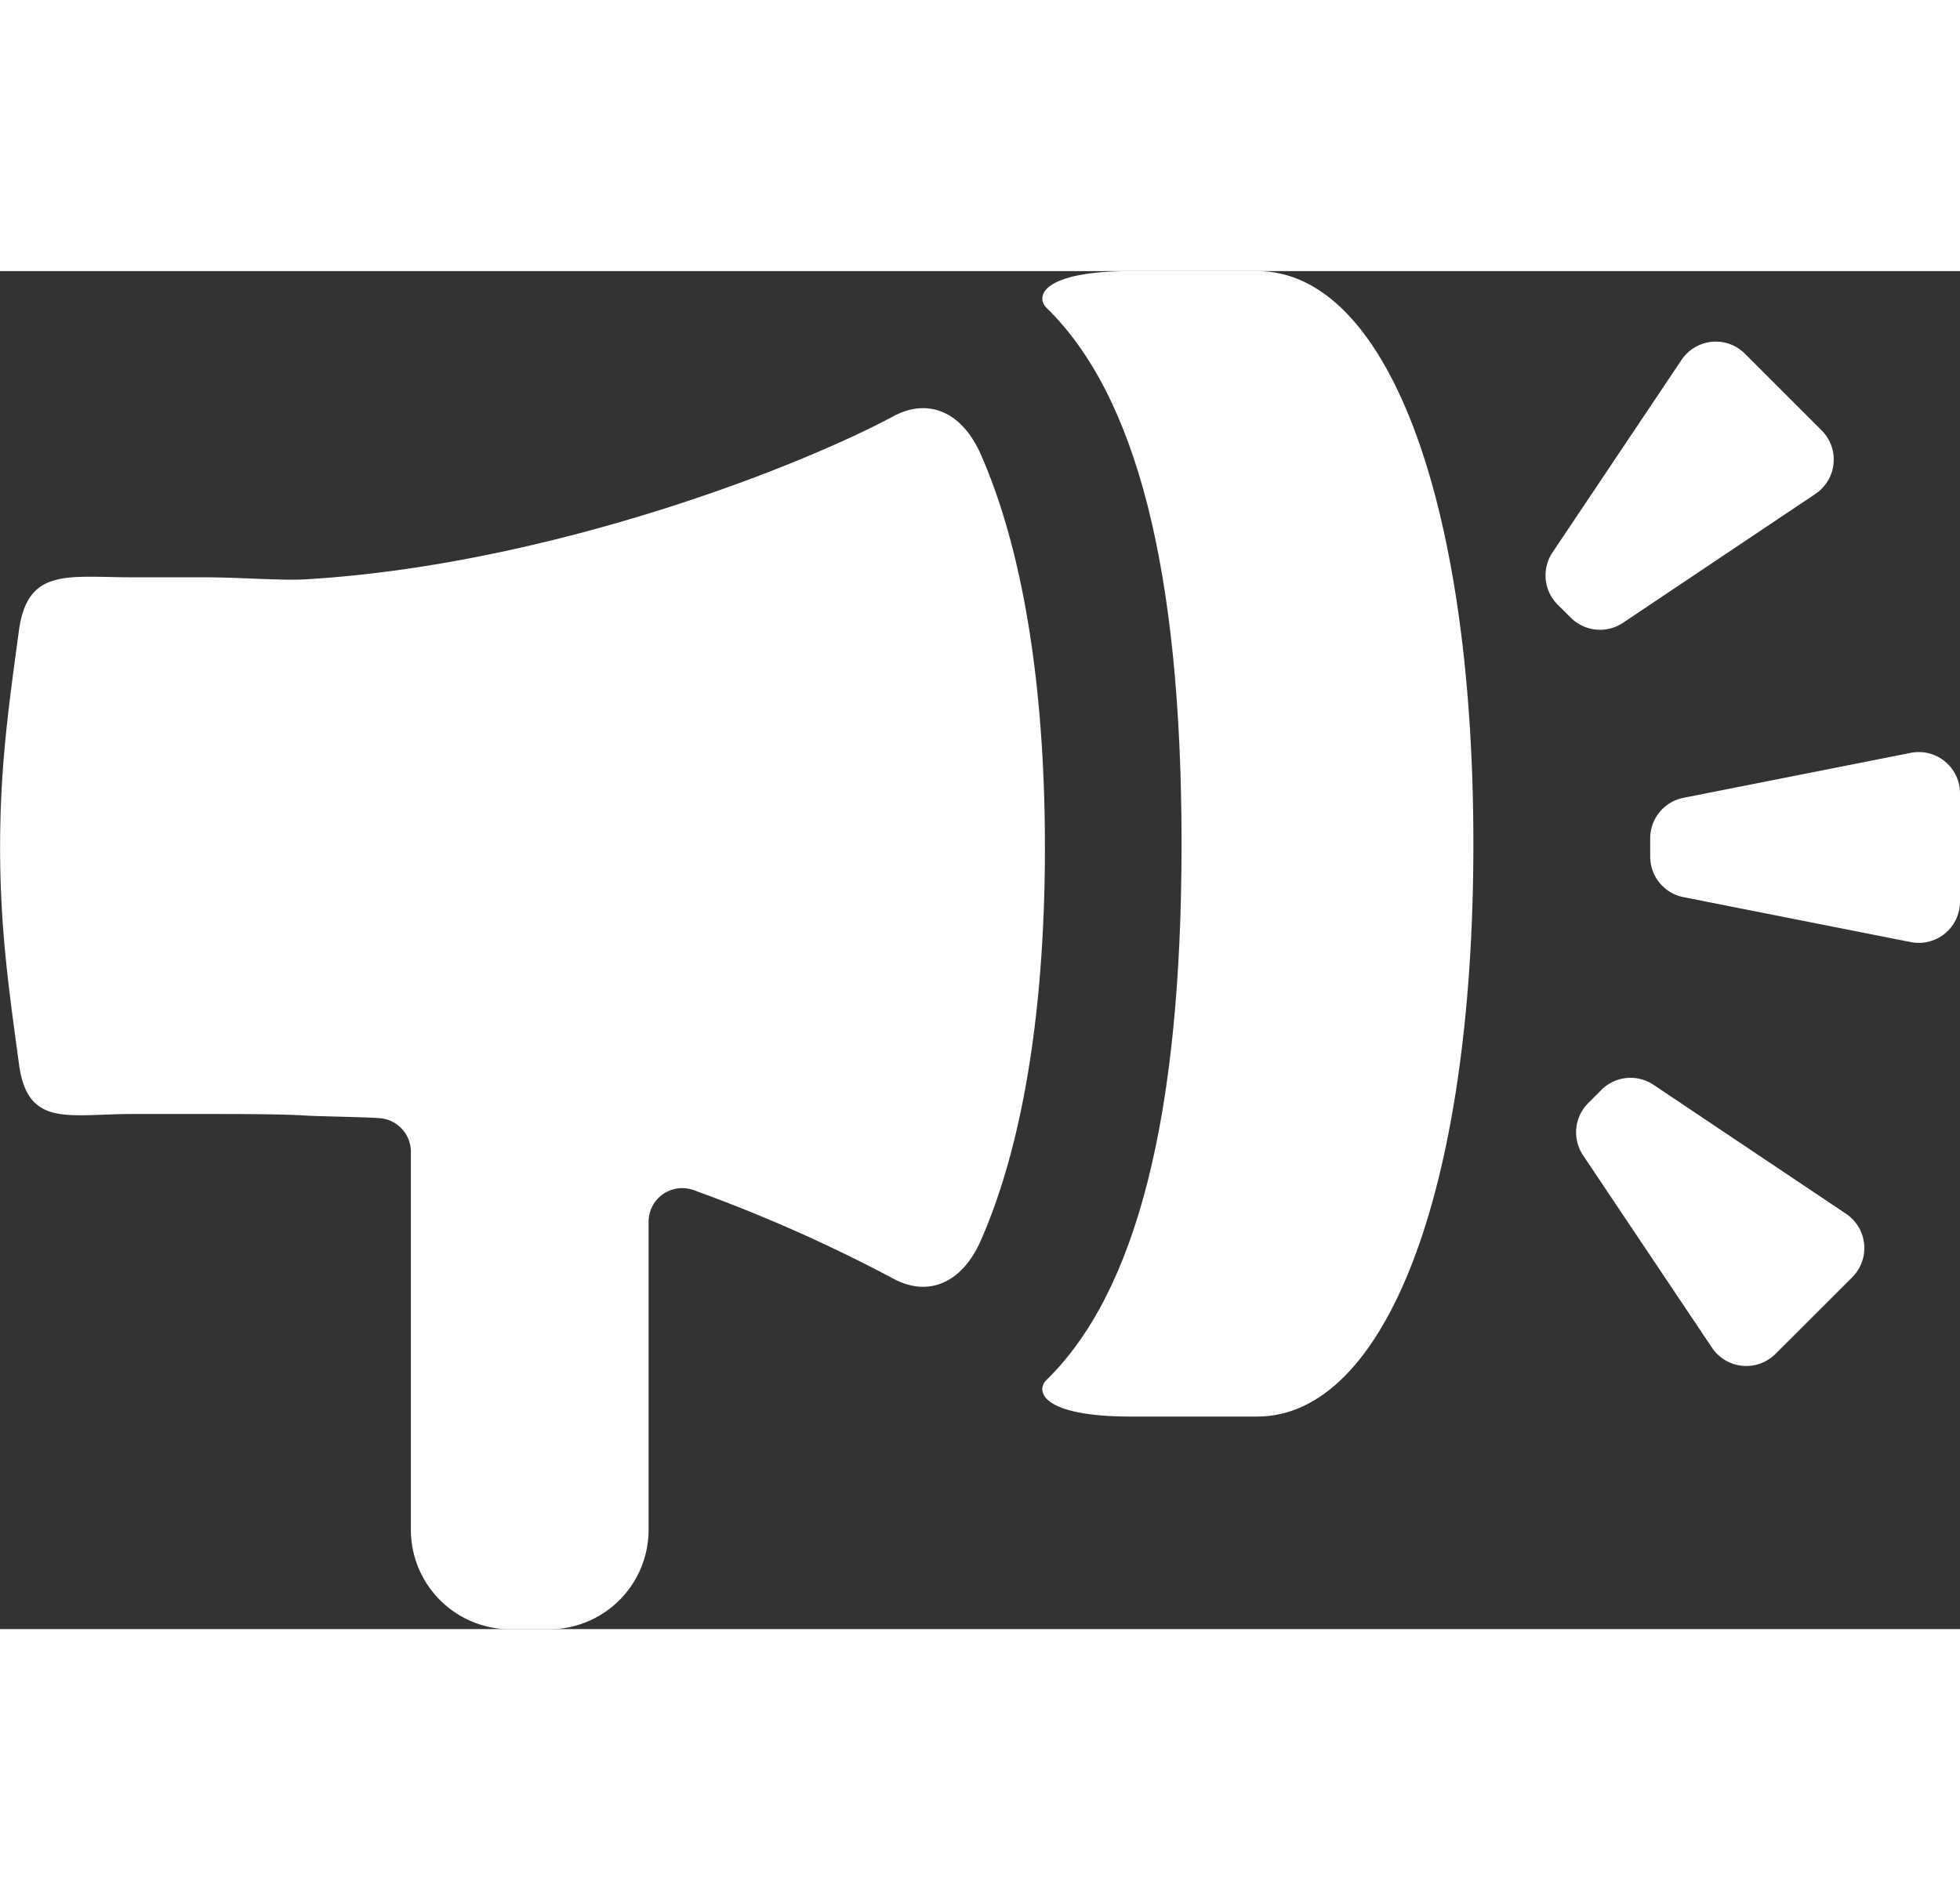<svg xmlns="http://www.w3.org/2000/svg" width="33" height="32" viewBox="0 0 194.1 134.51"><rect x="0" y="0" width="194.1" height="134.51" fill="#333333" stroke="none"/><path fill="#fff" d="M164.52,39.47H152c-8.92,0-9.47,2.56-8.38,3.63C152.49,51.74,157,69,157,96.2s-4.54,44.47-13.38,53.11c-1.09,1.07-.54,3.62,8.38,3.62h12.49c12.61,0,21.41-22.17,21.41-56.73S177.13,39.47,164.52,39.47Z" transform="translate(-39.99 -39.47)"/><path fill="#fff" d="M137.12,57.63c-1.86-4.24-5.21-5.63-8.64-3.79C118.5,59.18,93.89,68.61,70.24,70c-2.31.14-6.61-.2-9.9-.2H53.09c-6.37,0-10.38-1-11.23,5.3C40.89,82.31,40,88.37,40,96.56s.9,14.25,1.87,21.46c.85,6.32,4.86,4.94,11.23,4.94h7.25c3.29,0,7.63,0,10,.16,1.14.07,6.2.15,7.33.26a3.34,3.34,0,0,1,3,3.32v37.43A9.86,9.86,0,0,0,90.53,174h3.83a9.86,9.86,0,0,0,9.86-9.86V133.64a3.33,3.33,0,0,1,4.46-3.14,151.57,151.57,0,0,1,19.8,8.78c3.43,1.84,6.78.45,8.64-3.79,4.52-10.27,6.35-24.33,6.35-38.93S141.64,67.9,137.12,57.63Z" transform="translate(-39.99 -39.47)"/><path fill="#fff" d="M203.41,95.64v1.84a4.09,4.09,0,0,0,3.3,4l22.5,4.45a4.08,4.08,0,0,0,4.88-4V91.19a4.08,4.08,0,0,0-4.88-4l-22.5,4.45A4.09,4.09,0,0,0,203.41,95.64Z" transform="translate(-39.99 -39.47)"/><path fill="#fff" d="M194.24,72.5l1.31,1.3a4.09,4.09,0,0,0,5.16.51l19.06-12.77a4.09,4.09,0,0,0,.62-6.29l-7.6-7.6a4.08,4.08,0,0,0-6.28.62L193.74,67.33A4.09,4.09,0,0,0,194.24,72.5Z" transform="translate(-39.99 -39.47)"/><path fill="#fff" d="M198.57,120.58l-1.3,1.3a4.1,4.1,0,0,0-.51,5.17l12.77,19.06a4.09,4.09,0,0,0,6.29.61l7.6-7.59a4.09,4.09,0,0,0-.62-6.29l-19.06-12.77A4.08,4.08,0,0,0,198.57,120.58Z" transform="translate(-39.99 -39.47)"/></svg>